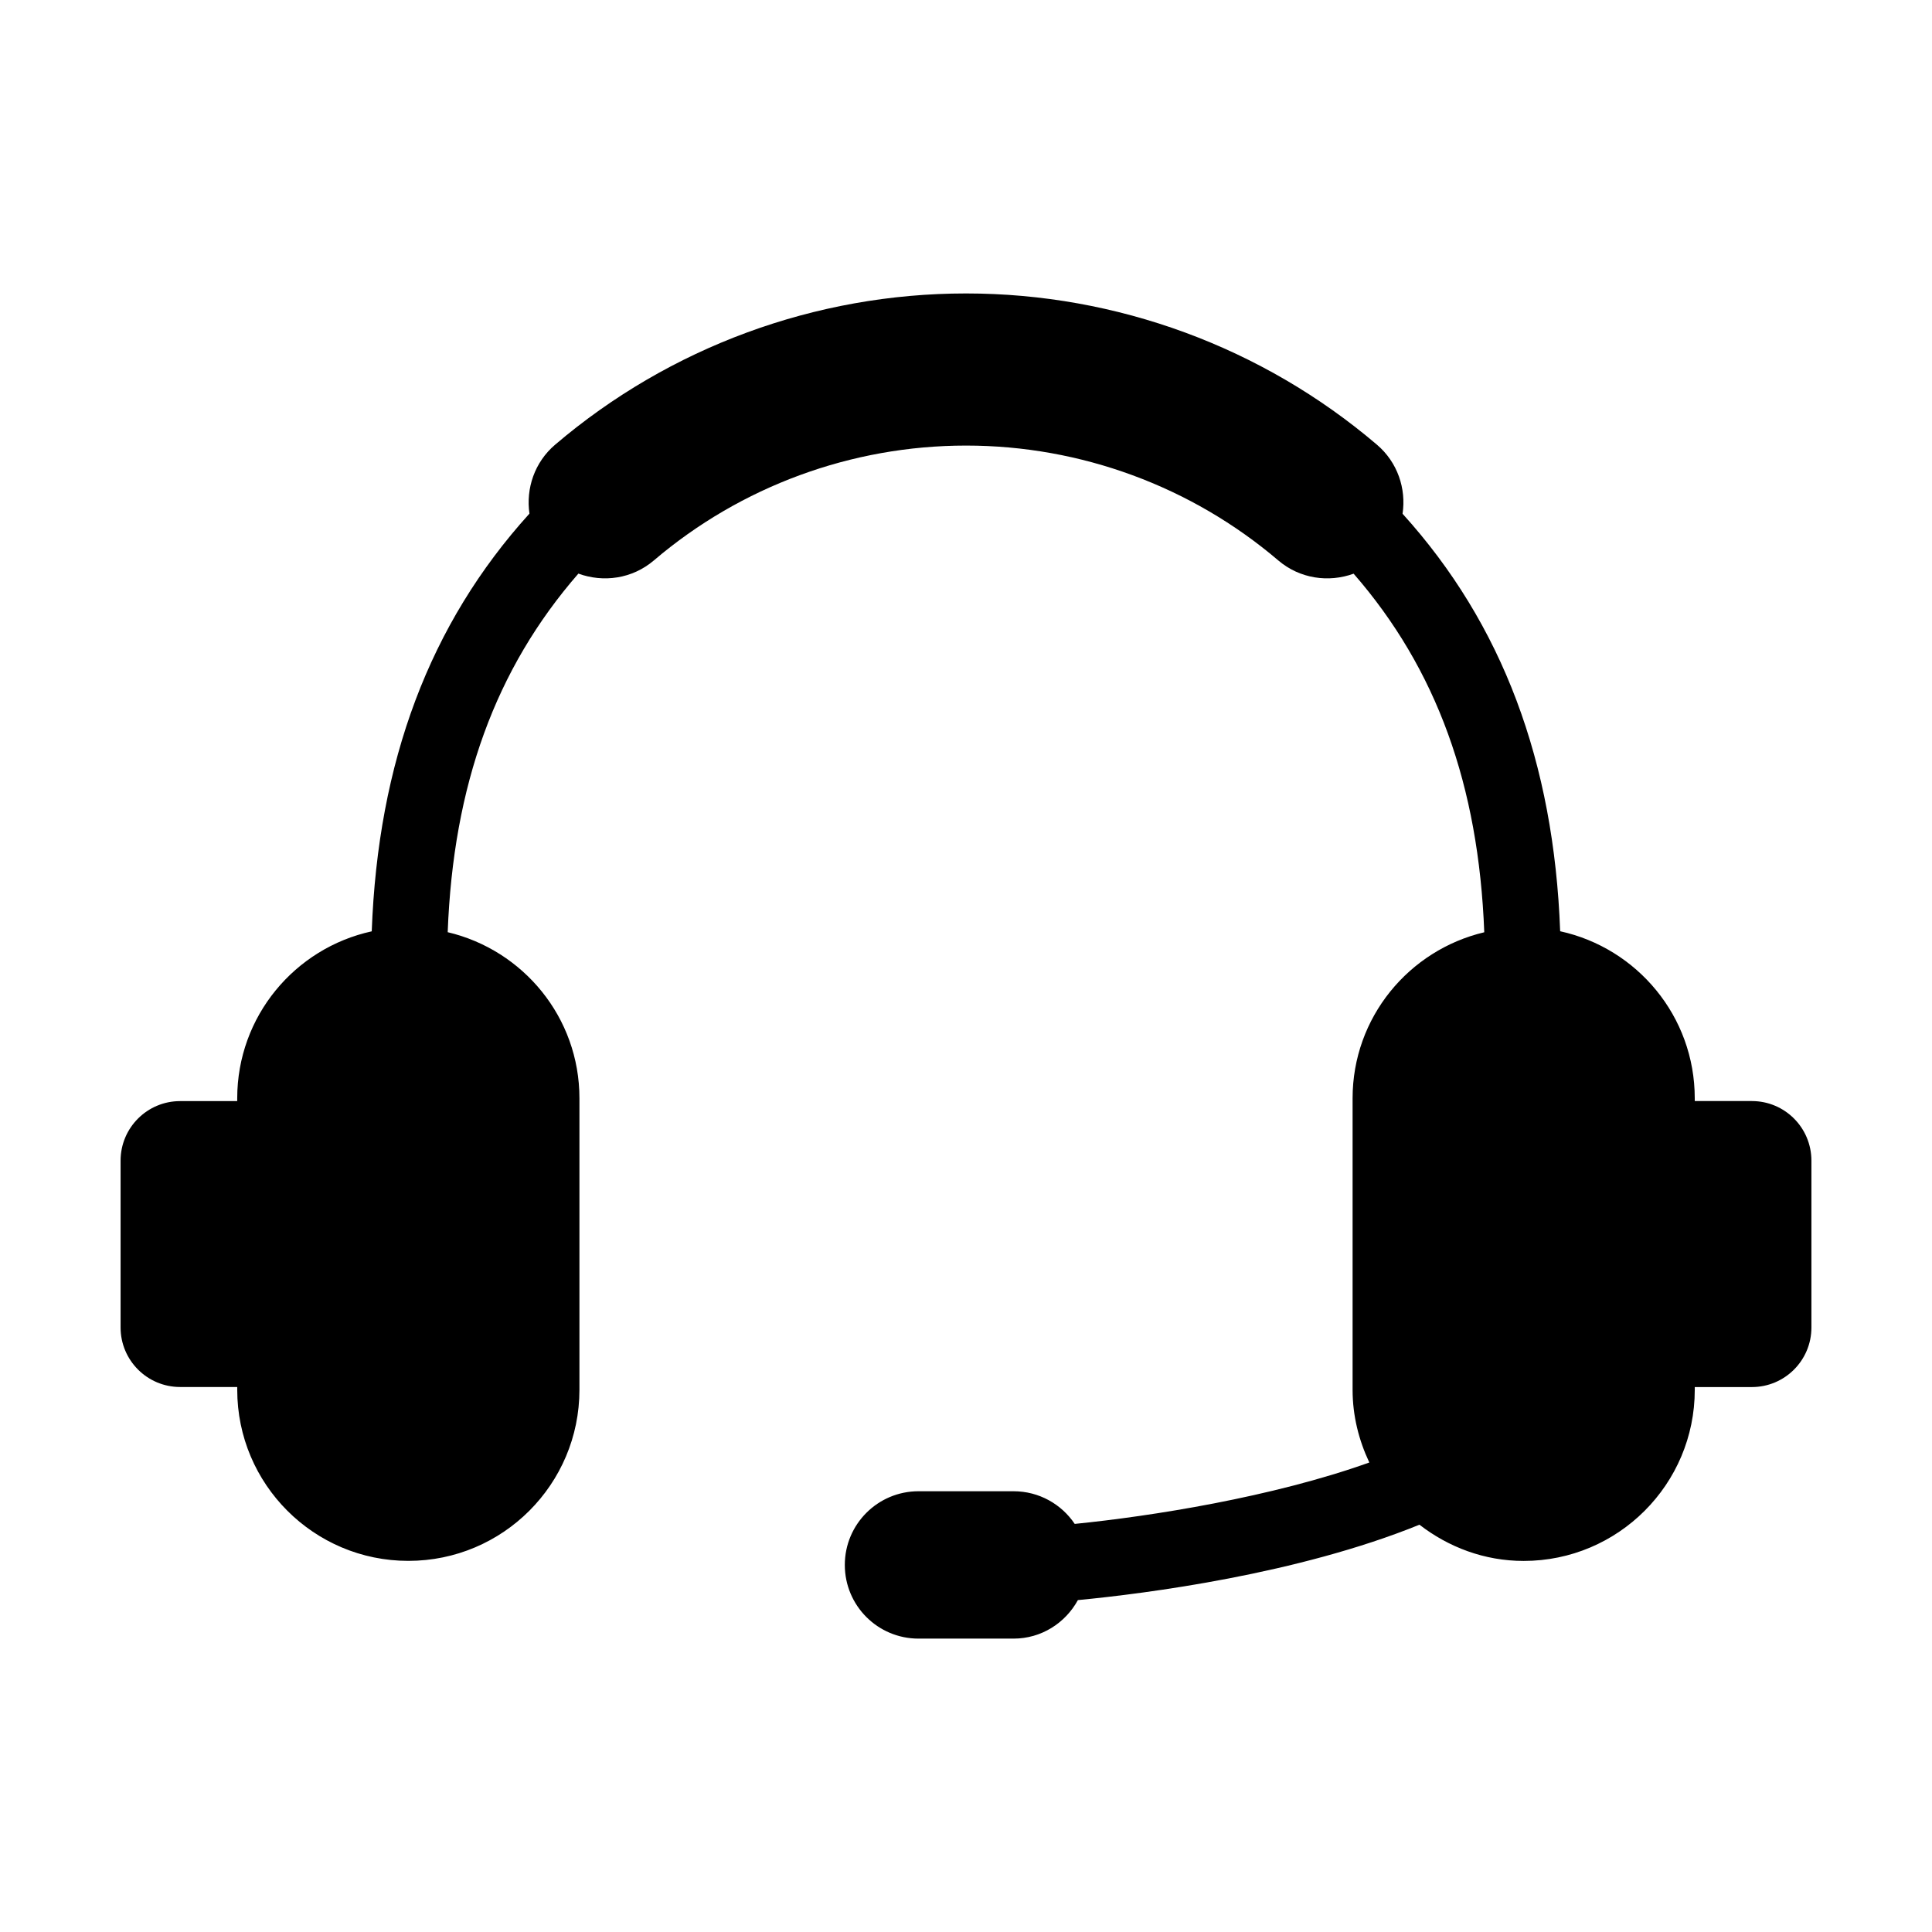 <?xml version="1.0" encoding="UTF-8"?>
<!-- Uploaded to: SVG Repo, www.svgrepo.com, Generator: SVG Repo Mixer Tools -->
<svg fill="#000000" width="800px" height="800px" version="1.1" viewBox="144 144 512 512" xmlns="http://www.w3.org/2000/svg">
 <path d="m608.26 435.79h-15.133v-0.734c0-21.723-15.297-39.812-35.668-44.266-1.664-44.879-15.285-81.395-41.766-110.64 0.996-6.648-1.309-13.633-6.801-18.309-30.32-25.836-68.98-40.074-108.85-40.074h-0.02-0.02-0.02c-39.891 0-78.543 14.227-108.86 40.074-5.481 4.664-7.777 11.629-6.812 18.27-26.512 29.25-40.133 65.789-41.797 110.7-20.363 4.445-35.648 22.531-35.648 44.254v0.734l-15.129 0.004c-8.715 0-15.781 7.062-15.781 15.781v44.203c0 8.715 7.062 15.781 15.781 15.781h15.133v0.734c0 25.039 20.312 45.344 45.344 45.344 25.051 0 45.344-20.305 45.344-45.344v-77.242c0-21.453-14.914-39.297-34.914-44.023 1.48-38.945 12.637-69.777 34.633-95.027 6.602 2.418 14.258 1.402 20-3.488 23.023-19.629 52.406-30.441 82.715-30.441h0.012 0.012 0.02 0.02c30.309 0 59.672 10.812 82.707 30.441 5.723 4.875 13.371 5.906 19.961 3.508 21.984 25.25 33.129 56.086 34.621 95.027-19.98 4.734-34.895 22.57-34.895 44.012v77.242c0 6.922 1.672 13.402 4.434 19.266-25.766 9.211-57.867 14.246-78.07 16.273-3.508-5.219-9.453-8.656-16.211-8.656h-25.191c-10.781 0-19.527 8.734-19.527 19.527s8.734 19.527 19.527 19.527h25.191c7.387 0 13.734-4.152 17.051-10.207 18.156-1.742 58.312-6.902 90.516-19.98 7.668 5.926 17.168 9.602 27.617 9.602 25.027 0 45.344-20.305 45.344-45.344v-0.734h15.133c8.715 0 15.781-7.062 15.781-15.781v-44.203c0.004-8.746-7.059-15.809-15.777-15.809z"/>
</svg>